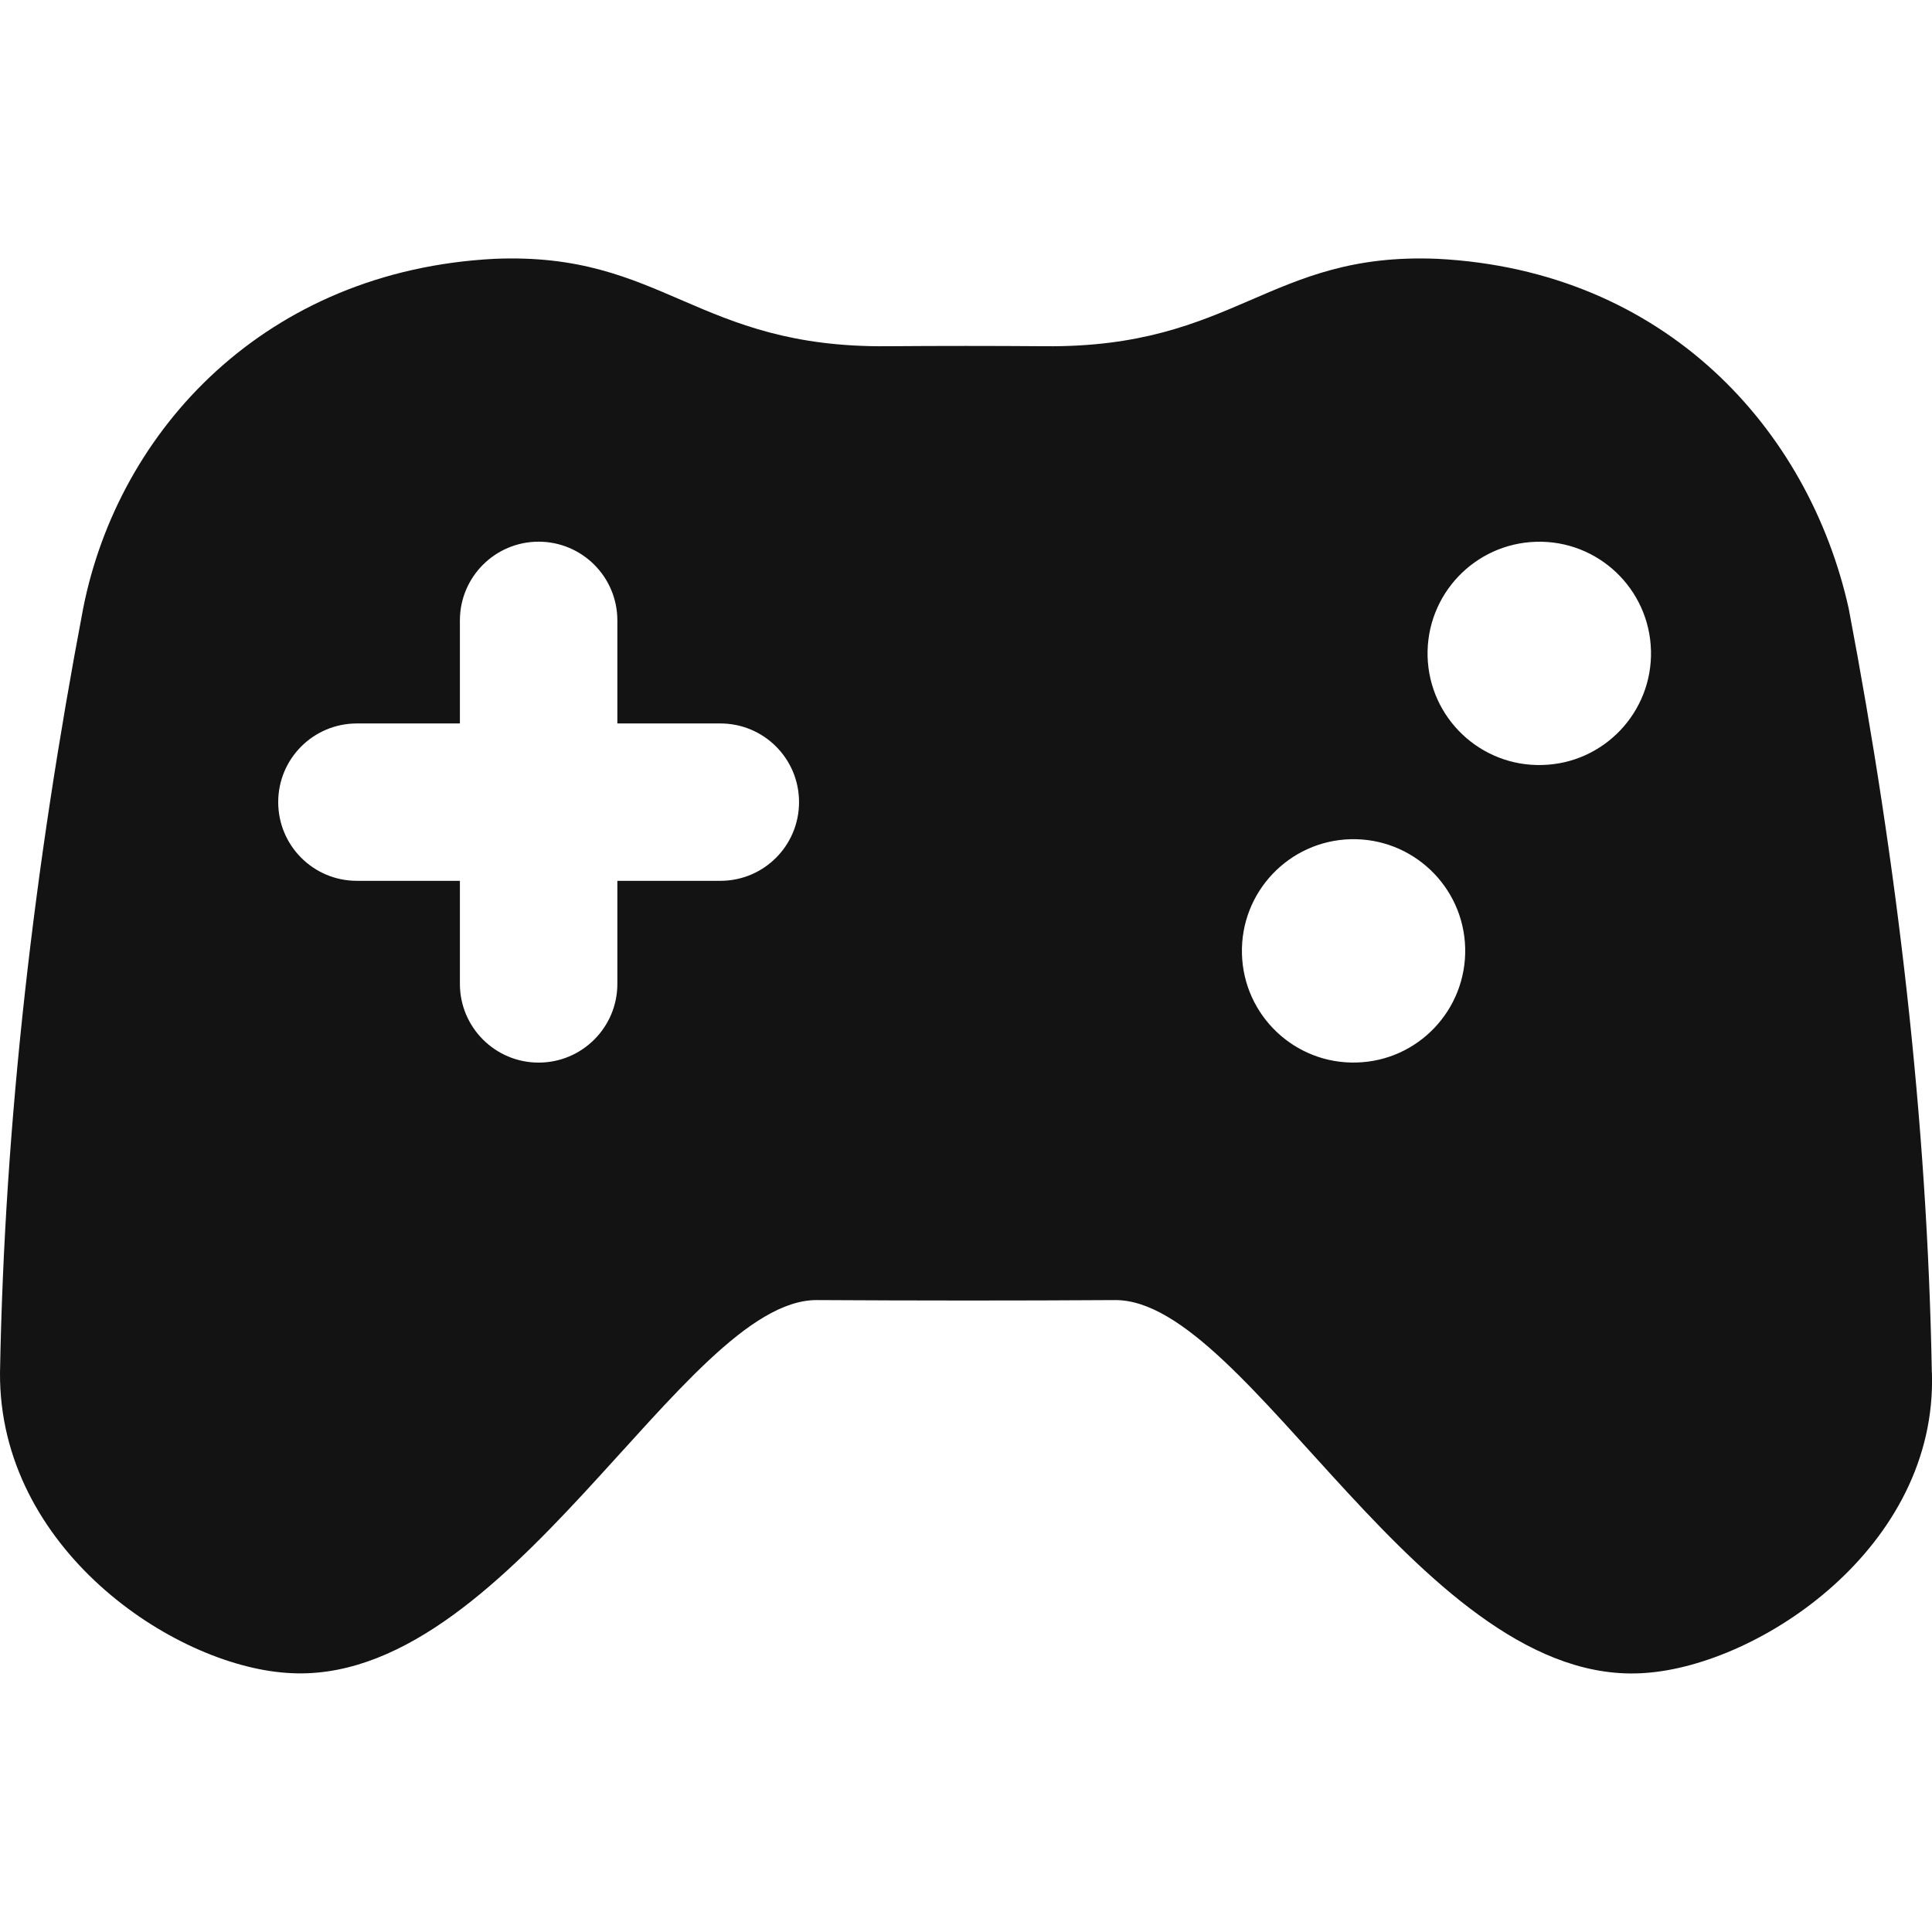 <svg width="24" height="24" viewBox="0 0 24 24" fill="none" xmlns="http://www.w3.org/2000/svg">
<g clip-path="url(#clip0_492_31851)">
<path d="M23.998 17.052C23.942 13.921 23.572 10.754 22.965 7.558C22.471 5.338 20.694 3.36 17.854 3.215C15.757 3.129 15.352 4.324 12.976 4.301C12.325 4.296 11.675 4.296 11.025 4.301C8.649 4.324 8.242 3.129 6.146 3.215C3.306 3.36 1.473 5.333 1.033 7.558C0.426 10.754 0.056 13.92 6.40725e-05 17.052C-0.014 19.232 2.139 20.682 3.559 20.781C6.303 20.988 8.483 16.151 10.143 16.15C11.381 16.157 12.619 16.158 13.857 16.15C15.518 16.15 17.696 20.989 20.441 20.782C21.861 20.682 24.069 19.222 23.999 17.052H23.998ZM8.948 10.942H7.669V12.222C7.669 12.762 7.231 13.2 6.691 13.2C6.151 13.2 5.713 12.762 5.713 12.222V10.942H4.434C3.893 10.942 3.456 10.505 3.456 9.964C3.456 9.424 3.893 8.987 4.434 8.987H5.713V7.707C5.713 7.167 6.151 6.729 6.691 6.729C7.231 6.729 7.669 7.167 7.669 7.707V8.987H8.948C9.489 8.987 9.926 9.424 9.926 9.964C9.926 10.505 9.489 10.942 8.948 10.942ZM16.85 13.199C16.085 13.22 15.448 12.615 15.428 11.85C15.407 11.082 16.013 10.445 16.778 10.425C17.544 10.406 18.181 11.01 18.201 11.776C18.22 12.542 17.616 13.18 16.85 13.199ZM19.159 9.503C18.393 9.525 17.755 8.92 17.734 8.154C17.715 7.387 18.319 6.751 19.085 6.73C19.852 6.709 20.489 7.315 20.509 8.081C20.529 8.846 19.924 9.484 19.159 9.503Z" fill="#131313"/>
</g>
<defs>
<clipPath id="clip0_492_31851">
<rect width="24" height="24" fill="white"/>
</clipPath>
</defs>
</svg>

